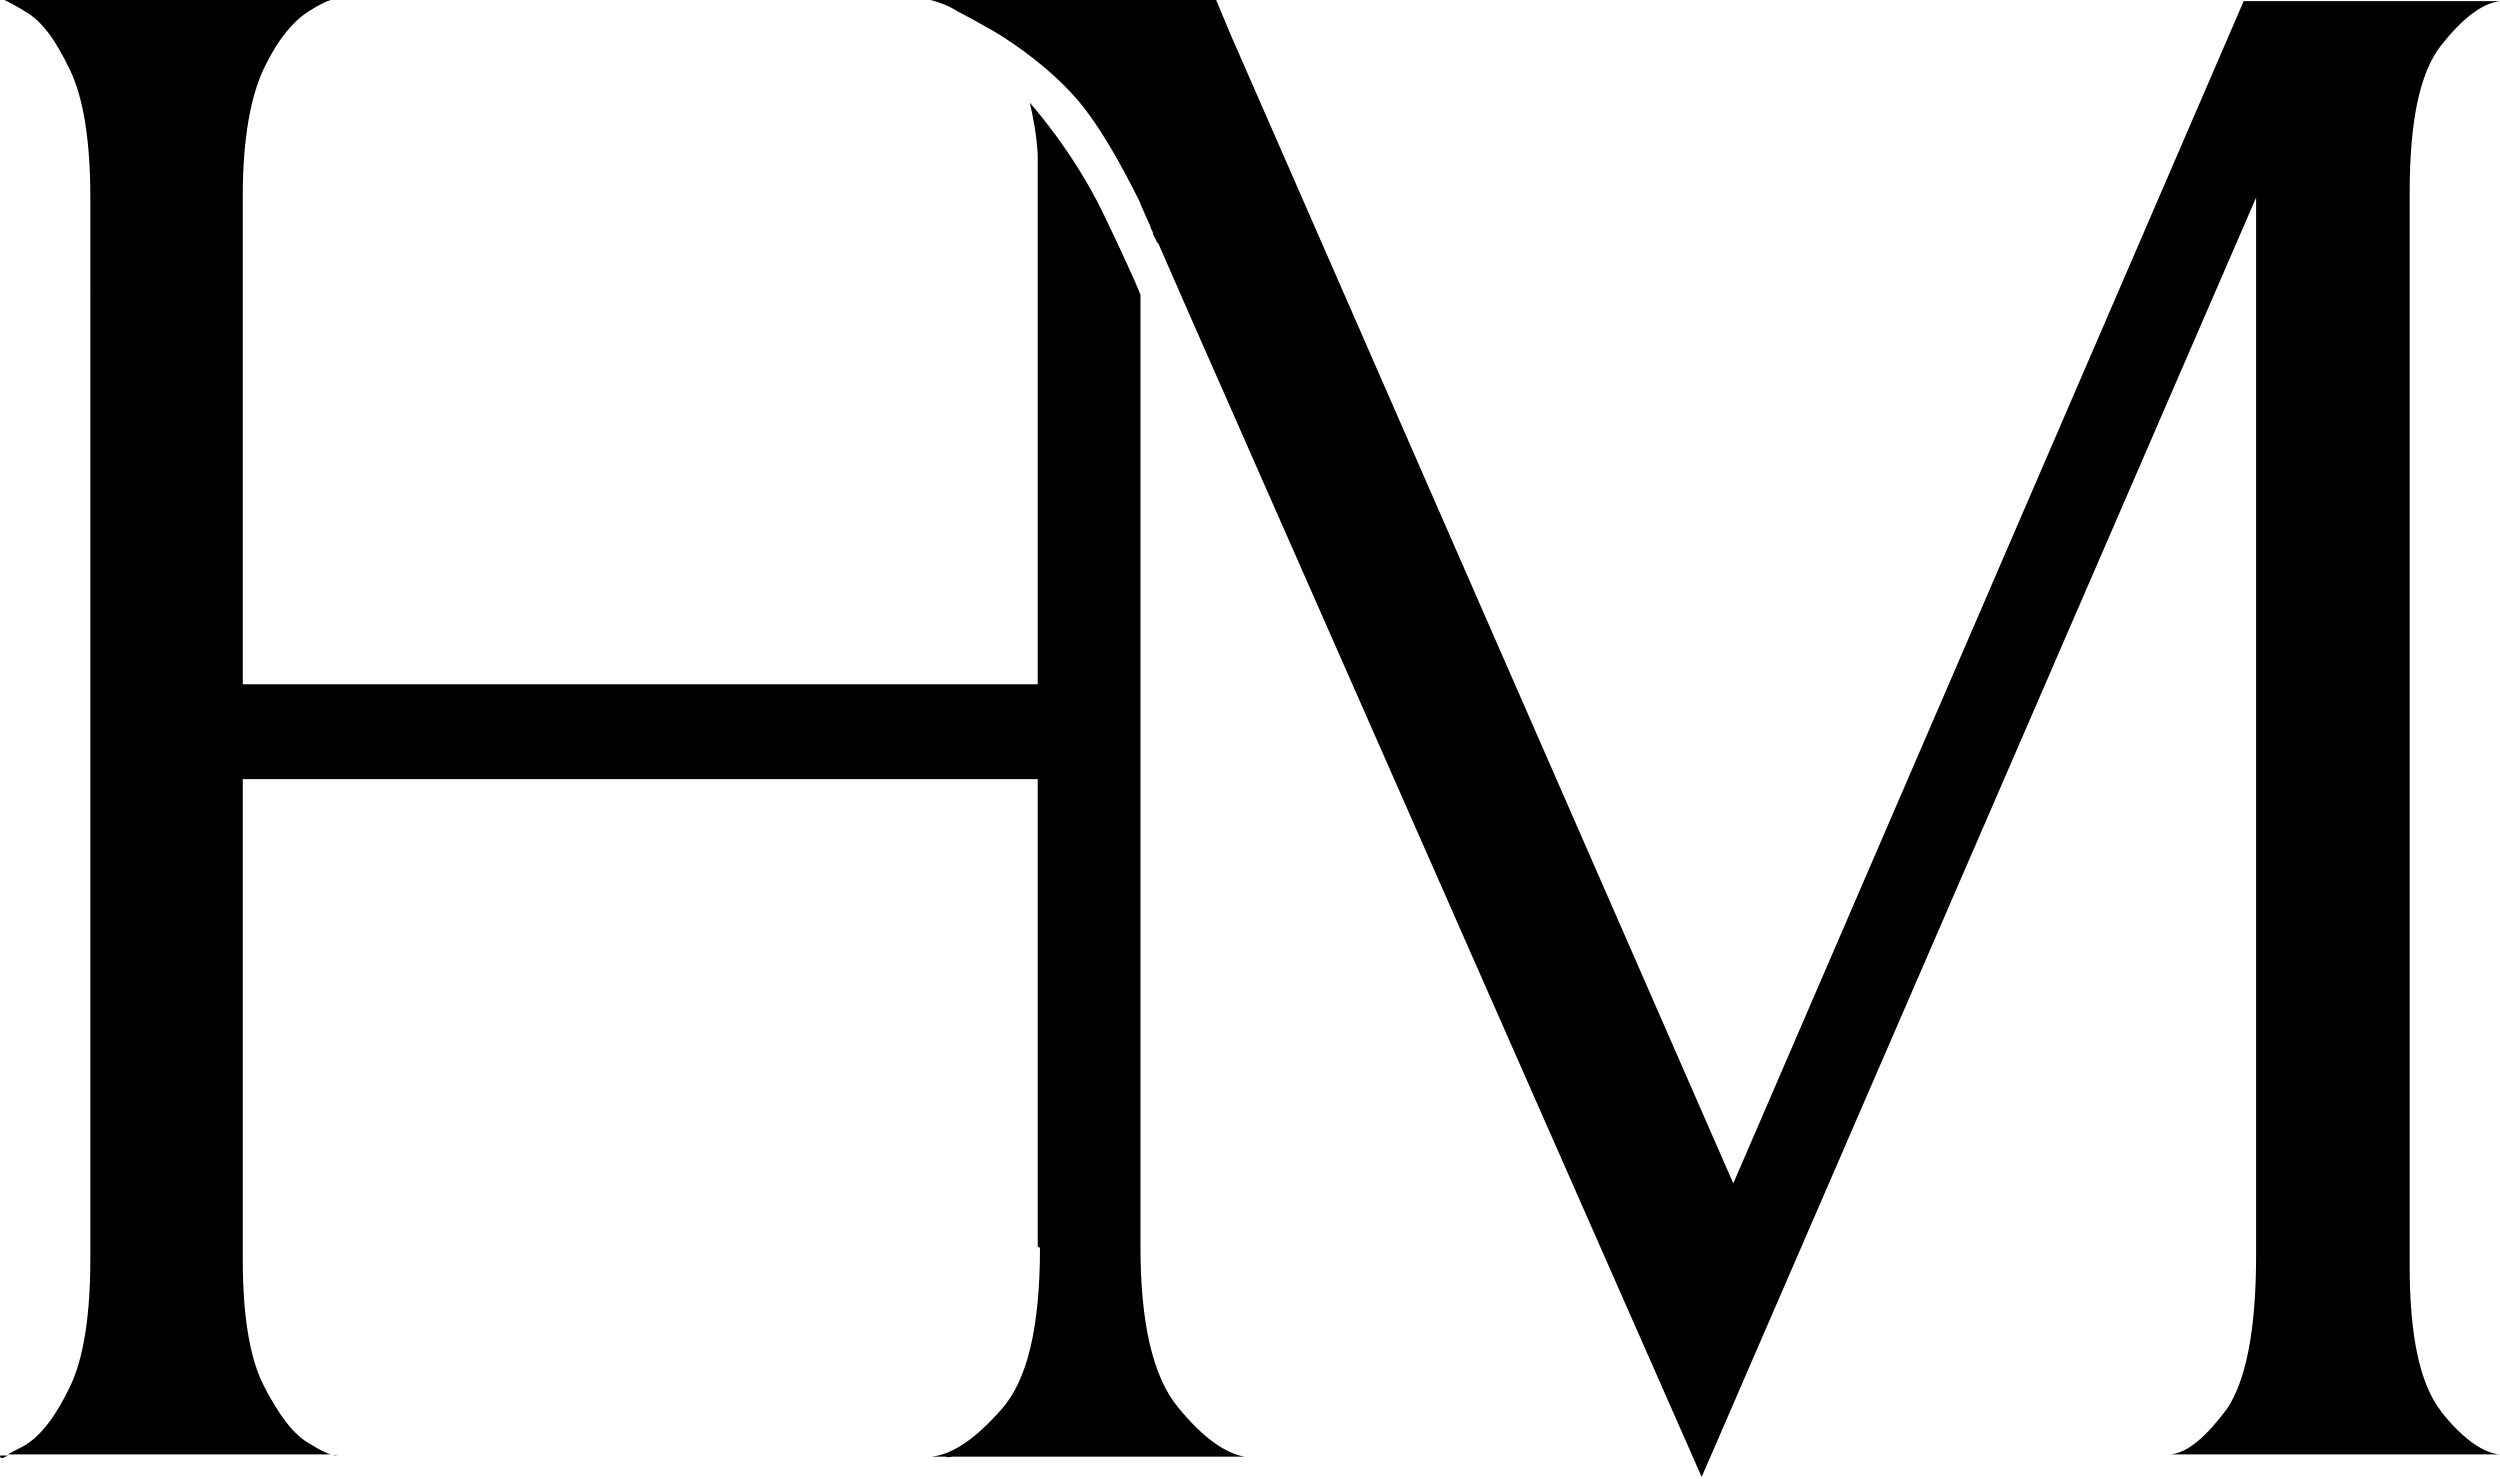 <?xml version="1.0" encoding="UTF-8"?>
<svg id="Layer_1" data-name="Layer 1" xmlns="http://www.w3.org/2000/svg" version="1.1" viewBox="0 0 221.4 131">
  <defs>
    <style>
      .cls-1 {
        fill: #000;
        stroke-width: 0px;
      }
    </style>
  </defs>
  <path class="cls-1" d="M84.5,128.9h-.7c0,.2.2.2.7,0Z"/>
  <path class="cls-1" d="M216.2,125c-1.9-2.4-2.8-6.7-2.8-12.9V17.1c0-6.4.9-10.7,2.8-13.1,1.9-2.4,3.6-3.7,5.2-3.9h-22.7l-45.2,104.7L109,3.1l-1.3-3.1h-25.3c.8.2,1.6.5,2.4,1,0,0,0,0,0,0,0,0,0,0,0,0,.4.2,1.5.8,3.1,1.7,2.2,1.3,5.1,3.4,7.4,6,2.1,2.4,4.1,6.1,5.6,9.1h0s.2.5.2.5c0,0,0,0,0,0l.8,1.8c0,.2.2.4.2.5,0,.2.2.5.3.7,0,.1.1.2.2.3,0,0,0,0,0,0l2.8,6.4,45.3,102.8,49.1-113.3v93.7c0,6.6-.9,11.1-2.6,13.6-1.8,2.4-3.4,3.8-4.9,4h29c-1.6-.2-3.4-1.6-5.2-3.9Z"/>
  <path class="cls-1" d="M.7,128.9H0C0,129.2.2,129.2.7,128.9Z"/>
  <path class="cls-1" d="M29.8,128.9h-.4c.3,0,.4.1.4,0Z"/>
  <path class="cls-1" d="M29.4,0h.4c0-.1-.1-.1-.4,0Z"/>
  <path class="cls-1" d="M0,0h.4C.1,0,0,0,0,0Z"/>
  <path class="cls-1" d="M91.9,110.4v-41.4H21.5v42.5c0,5,.6,8.8,1.9,11.3s2.6,4.3,4.1,5.1c.8.5,1.4.8,1.8.9H.7c.4-.2.9-.5,1.5-.8,1.5-.9,2.8-2.7,4-5.2s1.8-6.3,1.8-11.3V17.5c0-5-.6-8.8-1.8-11.3S3.8,1.9,2.2,1C1.4.5.8.2.4,0h28.9c-.4.1-1,.4-1.8.9-1.5.9-2.9,2.6-4.1,5.1s-1.9,6.3-1.9,11.3v43.3h70.4V16.5c0-.8,0-1.5,0-2.2,0-.2,0-.4,0-.6-.1-1.8-.4-3.3-.7-4.6,0,0,3.8,4.2,6.5,9.8,2.7,5.6,3.3,7.2,3.3,7.2v84.3c0,6.8,1.1,11.5,3.3,14.2,2.2,2.7,4.2,4.1,5.9,4.4h-27.7c1.9-.2,3.9-1.6,6.2-4.2s3.4-7.3,3.4-14.3Z"/>
</svg>